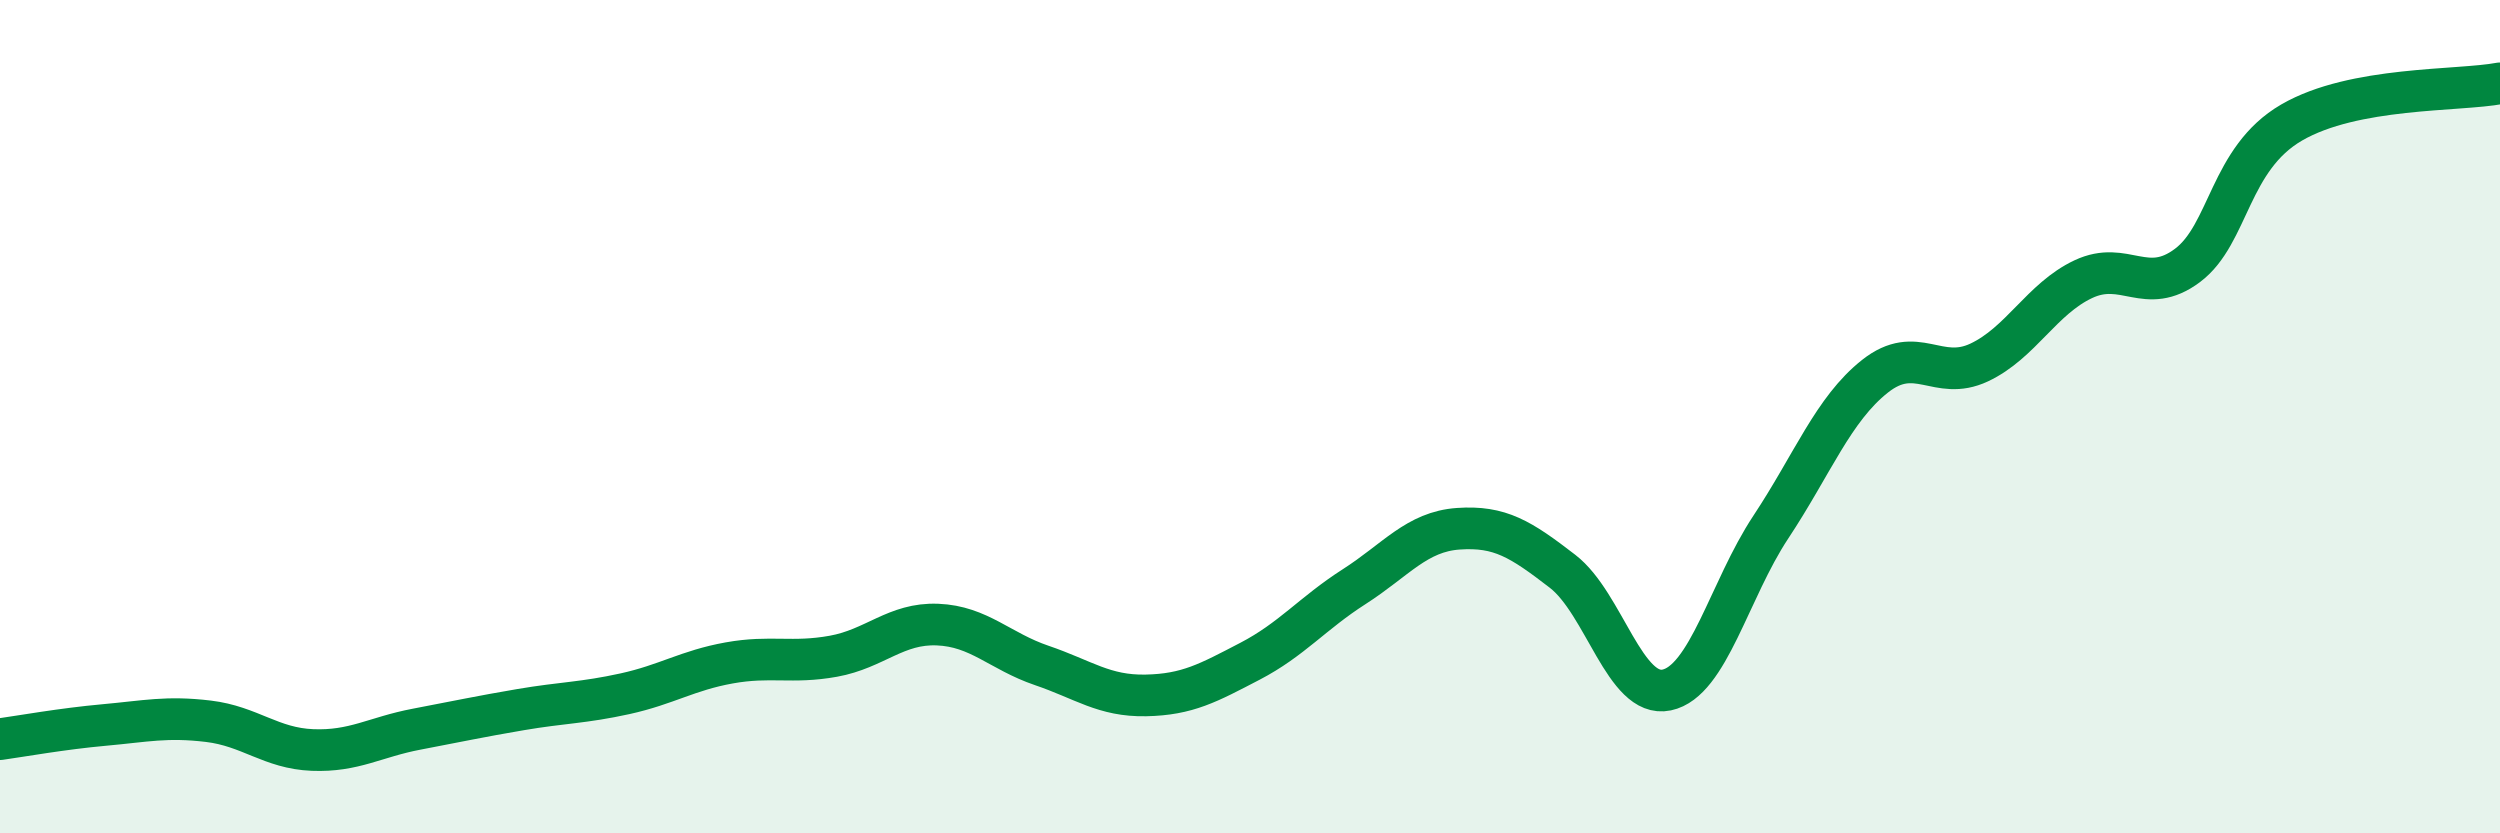 
    <svg width="60" height="20" viewBox="0 0 60 20" xmlns="http://www.w3.org/2000/svg">
      <path
        d="M 0,17.74 C 0.5,17.67 1.5,17.49 2.5,17.4 C 3.5,17.31 4,17.19 5,17.31 C 6,17.43 6.5,17.96 7.5,18 C 8.5,18.04 9,17.69 10,17.5 C 11,17.31 11.5,17.2 12.5,17.03 C 13.5,16.86 14,16.87 15,16.65 C 16,16.43 16.5,16.09 17.5,15.91 C 18.5,15.73 19,15.93 20,15.75 C 21,15.57 21.5,14.95 22.5,14.99 C 23.5,15.03 24,15.63 25,15.97 C 26,16.31 26.5,16.71 27.5,16.69 C 28.5,16.67 29,16.39 30,15.87 C 31,15.35 31.5,14.72 32.5,14.08 C 33.5,13.44 34,12.76 35,12.69 C 36,12.62 36.5,12.94 37.5,13.71 C 38.5,14.48 39,16.77 40,16.56 C 41,16.35 41.5,14.16 42.5,12.65 C 43.5,11.14 44,9.82 45,9.03 C 46,8.24 46.5,9.17 47.5,8.7 C 48.5,8.23 49,7.17 50,6.7 C 51,6.23 51.5,7.12 52.5,6.37 C 53.5,5.62 53.5,3.81 55,2.94 C 56.5,2.07 59,2.19 60,2L60 20L0 20Z"
        fill="#008740"
        opacity="0.1"
        stroke-linecap="round"
        stroke-linejoin="round"
      />
      <path
        d="M 0,17.74 C 0.5,17.67 1.5,17.49 2.5,17.4 C 3.5,17.31 4,17.19 5,17.31 C 6,17.43 6.5,17.96 7.5,18 C 8.5,18.04 9,17.69 10,17.5 C 11,17.31 11.5,17.2 12.5,17.03 C 13.5,16.86 14,16.87 15,16.65 C 16,16.43 16.5,16.09 17.5,15.91 C 18.5,15.73 19,15.93 20,15.75 C 21,15.57 21.5,14.95 22.5,14.99 C 23.5,15.03 24,15.63 25,15.97 C 26,16.31 26.5,16.71 27.5,16.69 C 28.5,16.67 29,16.39 30,15.87 C 31,15.35 31.5,14.72 32.5,14.08 C 33.5,13.44 34,12.76 35,12.69 C 36,12.62 36.5,12.94 37.5,13.71 C 38.5,14.48 39,16.77 40,16.56 C 41,16.35 41.5,14.16 42.5,12.65 C 43.5,11.14 44,9.82 45,9.03 C 46,8.24 46.5,9.17 47.5,8.7 C 48.5,8.23 49,7.17 50,6.7 C 51,6.23 51.5,7.12 52.5,6.37 C 53.5,5.62 53.5,3.81 55,2.94 C 56.5,2.07 59,2.19 60,2"
        stroke="#008740"
        stroke-width="1"
        fill="none"
        stroke-linecap="round"
        stroke-linejoin="round"
      />
    </svg>
  